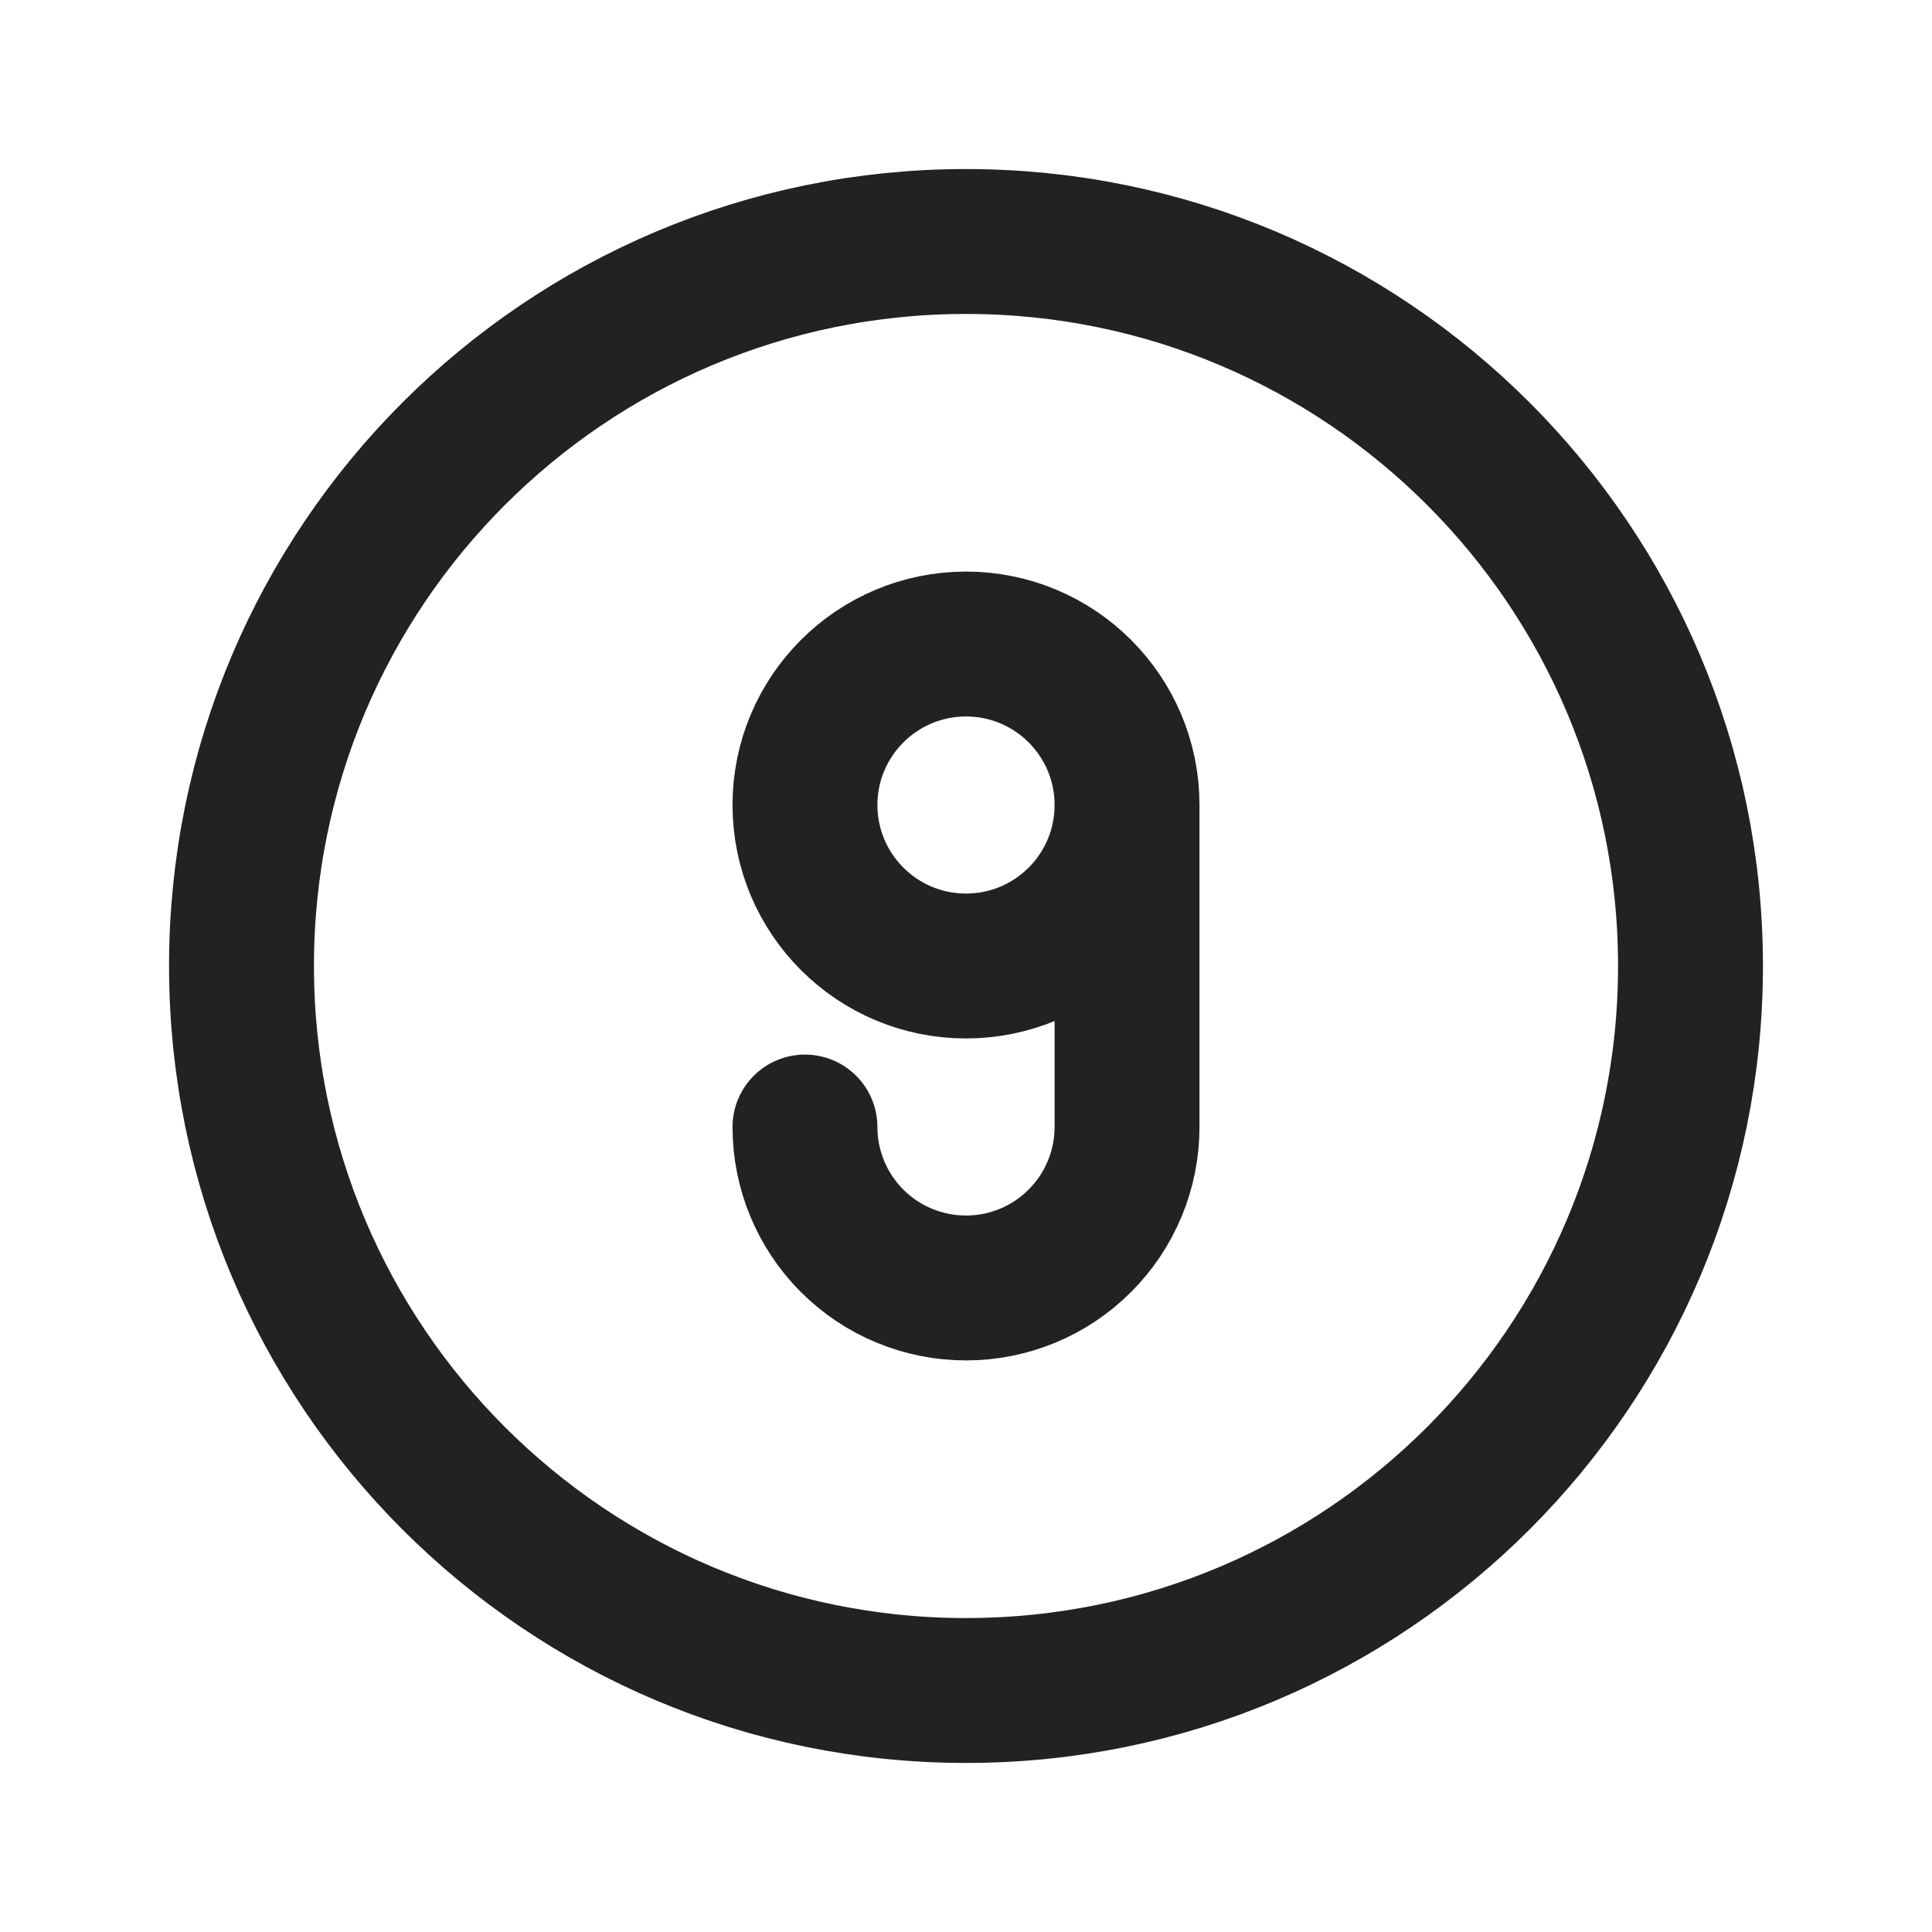 <?xml version="1.0" encoding="UTF-8"?> <svg xmlns="http://www.w3.org/2000/svg" width="20" height="20" viewBox="0 0 20 20" fill="none"><path d="M11.667 8.333C11.667 9.254 10.921 10 10 10C9.08 10 8.333 9.254 8.333 8.333C8.333 7.413 9.08 6.667 10 6.667C10.921 6.667 11.667 7.413 11.667 8.333ZM11.667 8.333V11.667C11.667 12.109 11.491 12.533 11.178 12.845C10.866 13.158 10.442 13.333 10 13.333C9.558 13.333 9.134 13.158 8.821 12.845C8.509 12.533 8.333 12.109 8.333 11.667M17.5 10C17.5 14.142 14.142 17.5 10 17.5C5.858 17.5 2.5 14.142 2.5 10C2.5 5.858 5.858 2.5 10 2.5C14.142 2.5 17.5 5.858 17.5 10Z" stroke="#222222" stroke-width="1.5" stroke-linecap="round" stroke-linejoin="round"></path></svg> 